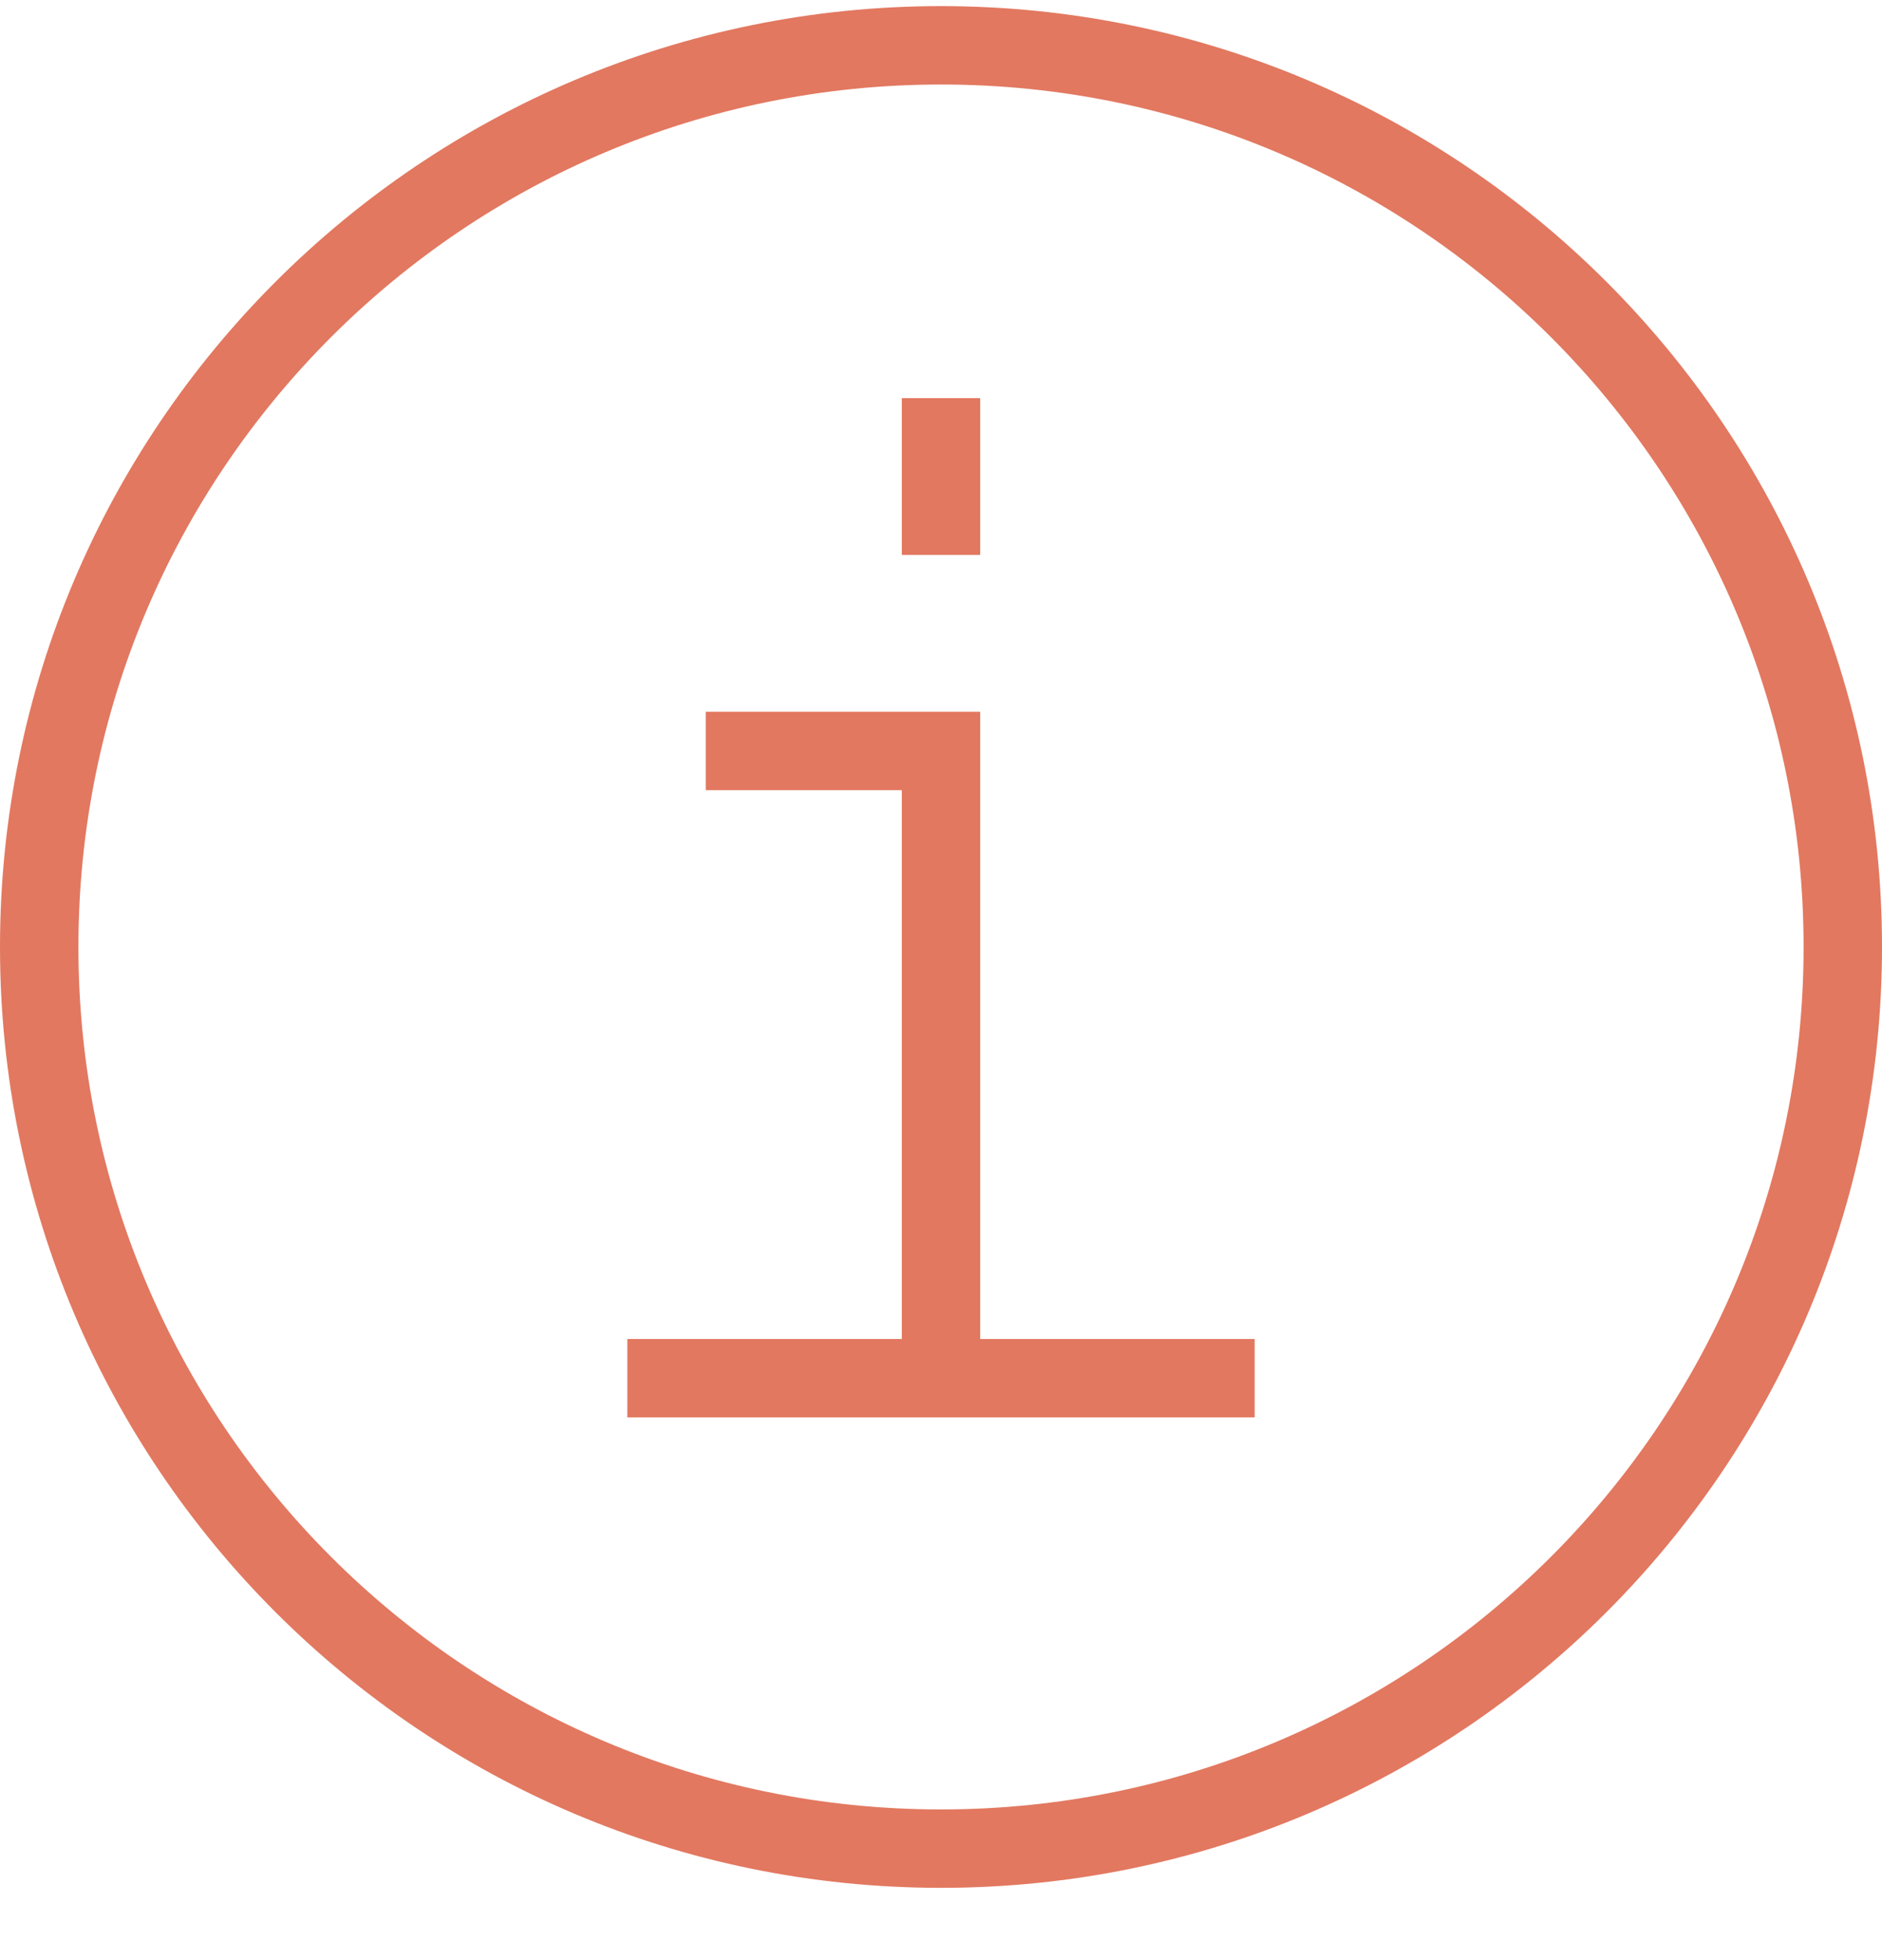 <svg width="24" height="25" viewBox="0 0 24 25" fill="none" xmlns="http://www.w3.org/2000/svg">
<g clip-path="url(#clip0_124_5393)">
<path d="M12 7.078V5.078M9 9.578H12V17.578M12 17.578H8M12 17.578H16M12 23.578C5.649 23.578 0.5 18.429 0.5 12.078C0.5 5.727 5.649 0.578 12 0.578C18.351 0.578 23.5 5.727 23.5 12.078C23.5 18.429 18.351 23.578 12 23.578Z" stroke="#E27860"/>
</g>
<defs>
<clipPath id="clip0_124_5393">
<rect width="24" height="24" fill="white" transform="translate(0 0.078)"/>
</clipPath>
</defs>
</svg>
